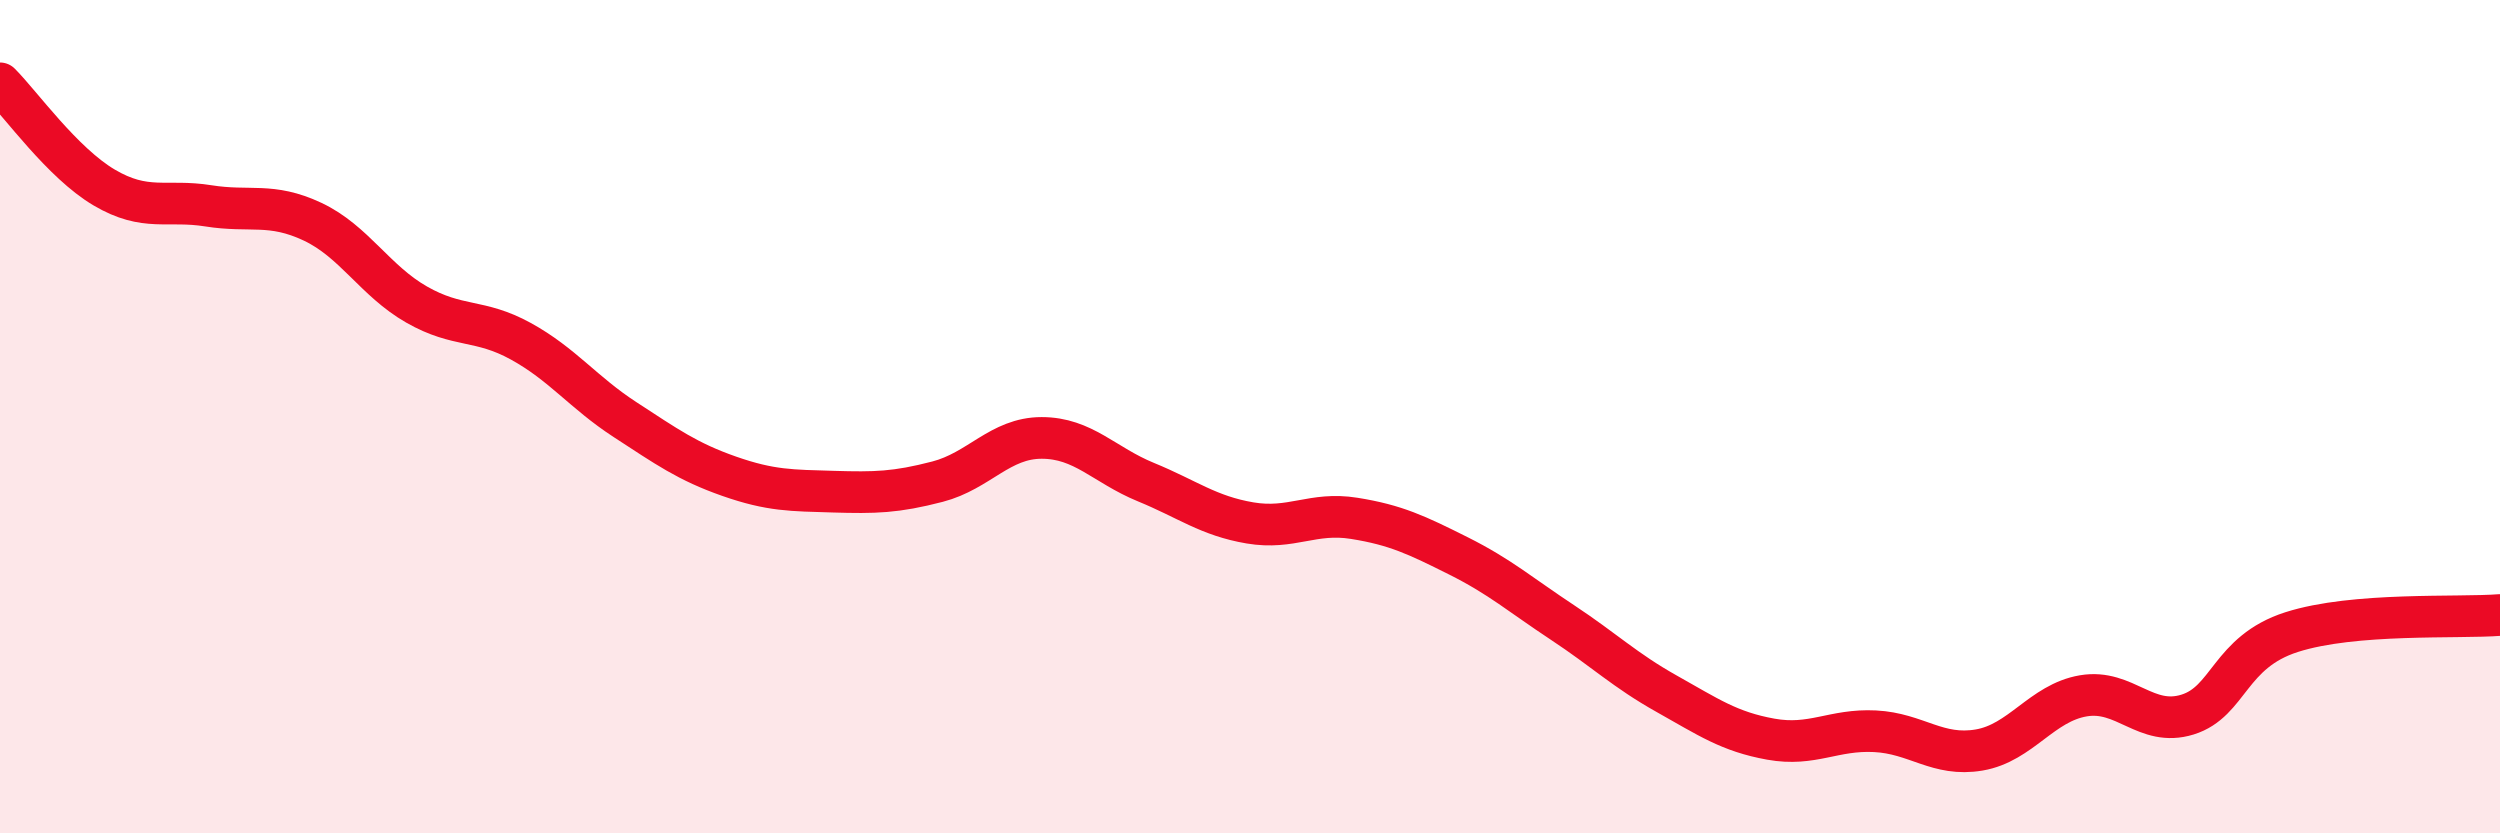 
    <svg width="60" height="20" viewBox="0 0 60 20" xmlns="http://www.w3.org/2000/svg">
      <path
        d="M 0,2 C 0.5,2.5 1.5,3.91 2.5,4.5 C 3.5,5.09 4,4.78 5,4.94 C 6,5.1 6.5,4.85 7.5,5.32 C 8.5,5.79 9,6.74 10,7.31 C 11,7.88 11.5,7.64 12.5,8.19 C 13.5,8.74 14,9.42 15,10.07 C 16,10.72 16.5,11.08 17.5,11.43 C 18.5,11.78 19,11.77 20,11.8 C 21,11.83 21.5,11.82 22.5,11.56 C 23.5,11.3 24,10.51 25,10.51 C 26,10.51 26.5,11.16 27.5,11.57 C 28.5,11.98 29,12.38 30,12.55 C 31,12.72 31.5,12.28 32.5,12.44 C 33.5,12.6 34,12.84 35,13.34 C 36,13.84 36.5,14.28 37.5,14.94 C 38.5,15.6 39,16.09 40,16.65 C 41,17.21 41.5,17.56 42.5,17.74 C 43.5,17.92 44,17.5 45,17.55 C 46,17.6 46.5,18.17 47.5,18 C 48.5,17.83 49,16.87 50,16.7 C 51,16.53 51.5,17.46 52.5,17.15 C 53.5,16.84 53.5,15.65 55,15.17 C 56.5,14.69 59,14.84 60,14.76L60 20L0 20Z"
        fill="#EB0A25"
        opacity="0.1"
        stroke-linecap="round"
        stroke-linejoin="round"
      />
      <path
        d="M 0,2 C 0.5,2.5 1.5,3.91 2.5,4.5 C 3.5,5.09 4,4.78 5,4.94 C 6,5.1 6.5,4.85 7.5,5.32 C 8.5,5.79 9,6.74 10,7.31 C 11,7.88 11.5,7.64 12.5,8.19 C 13.5,8.74 14,9.42 15,10.07 C 16,10.72 16.5,11.08 17.5,11.43 C 18.5,11.78 19,11.77 20,11.8 C 21,11.83 21.5,11.82 22.5,11.56 C 23.5,11.3 24,10.51 25,10.51 C 26,10.51 26.5,11.16 27.5,11.57 C 28.5,11.98 29,12.38 30,12.55 C 31,12.72 31.5,12.28 32.5,12.44 C 33.5,12.6 34,12.84 35,13.34 C 36,13.84 36.5,14.28 37.5,14.94 C 38.5,15.6 39,16.09 40,16.65 C 41,17.21 41.5,17.56 42.5,17.74 C 43.5,17.92 44,17.5 45,17.55 C 46,17.6 46.5,18.17 47.5,18 C 48.5,17.83 49,16.87 50,16.7 C 51,16.53 51.5,17.46 52.5,17.15 C 53.5,16.84 53.5,15.65 55,15.17 C 56.5,14.69 59,14.84 60,14.76"
        stroke="#EB0A25"
        stroke-width="1"
        fill="none"
        stroke-linecap="round"
        stroke-linejoin="round"
      />
    </svg>
  